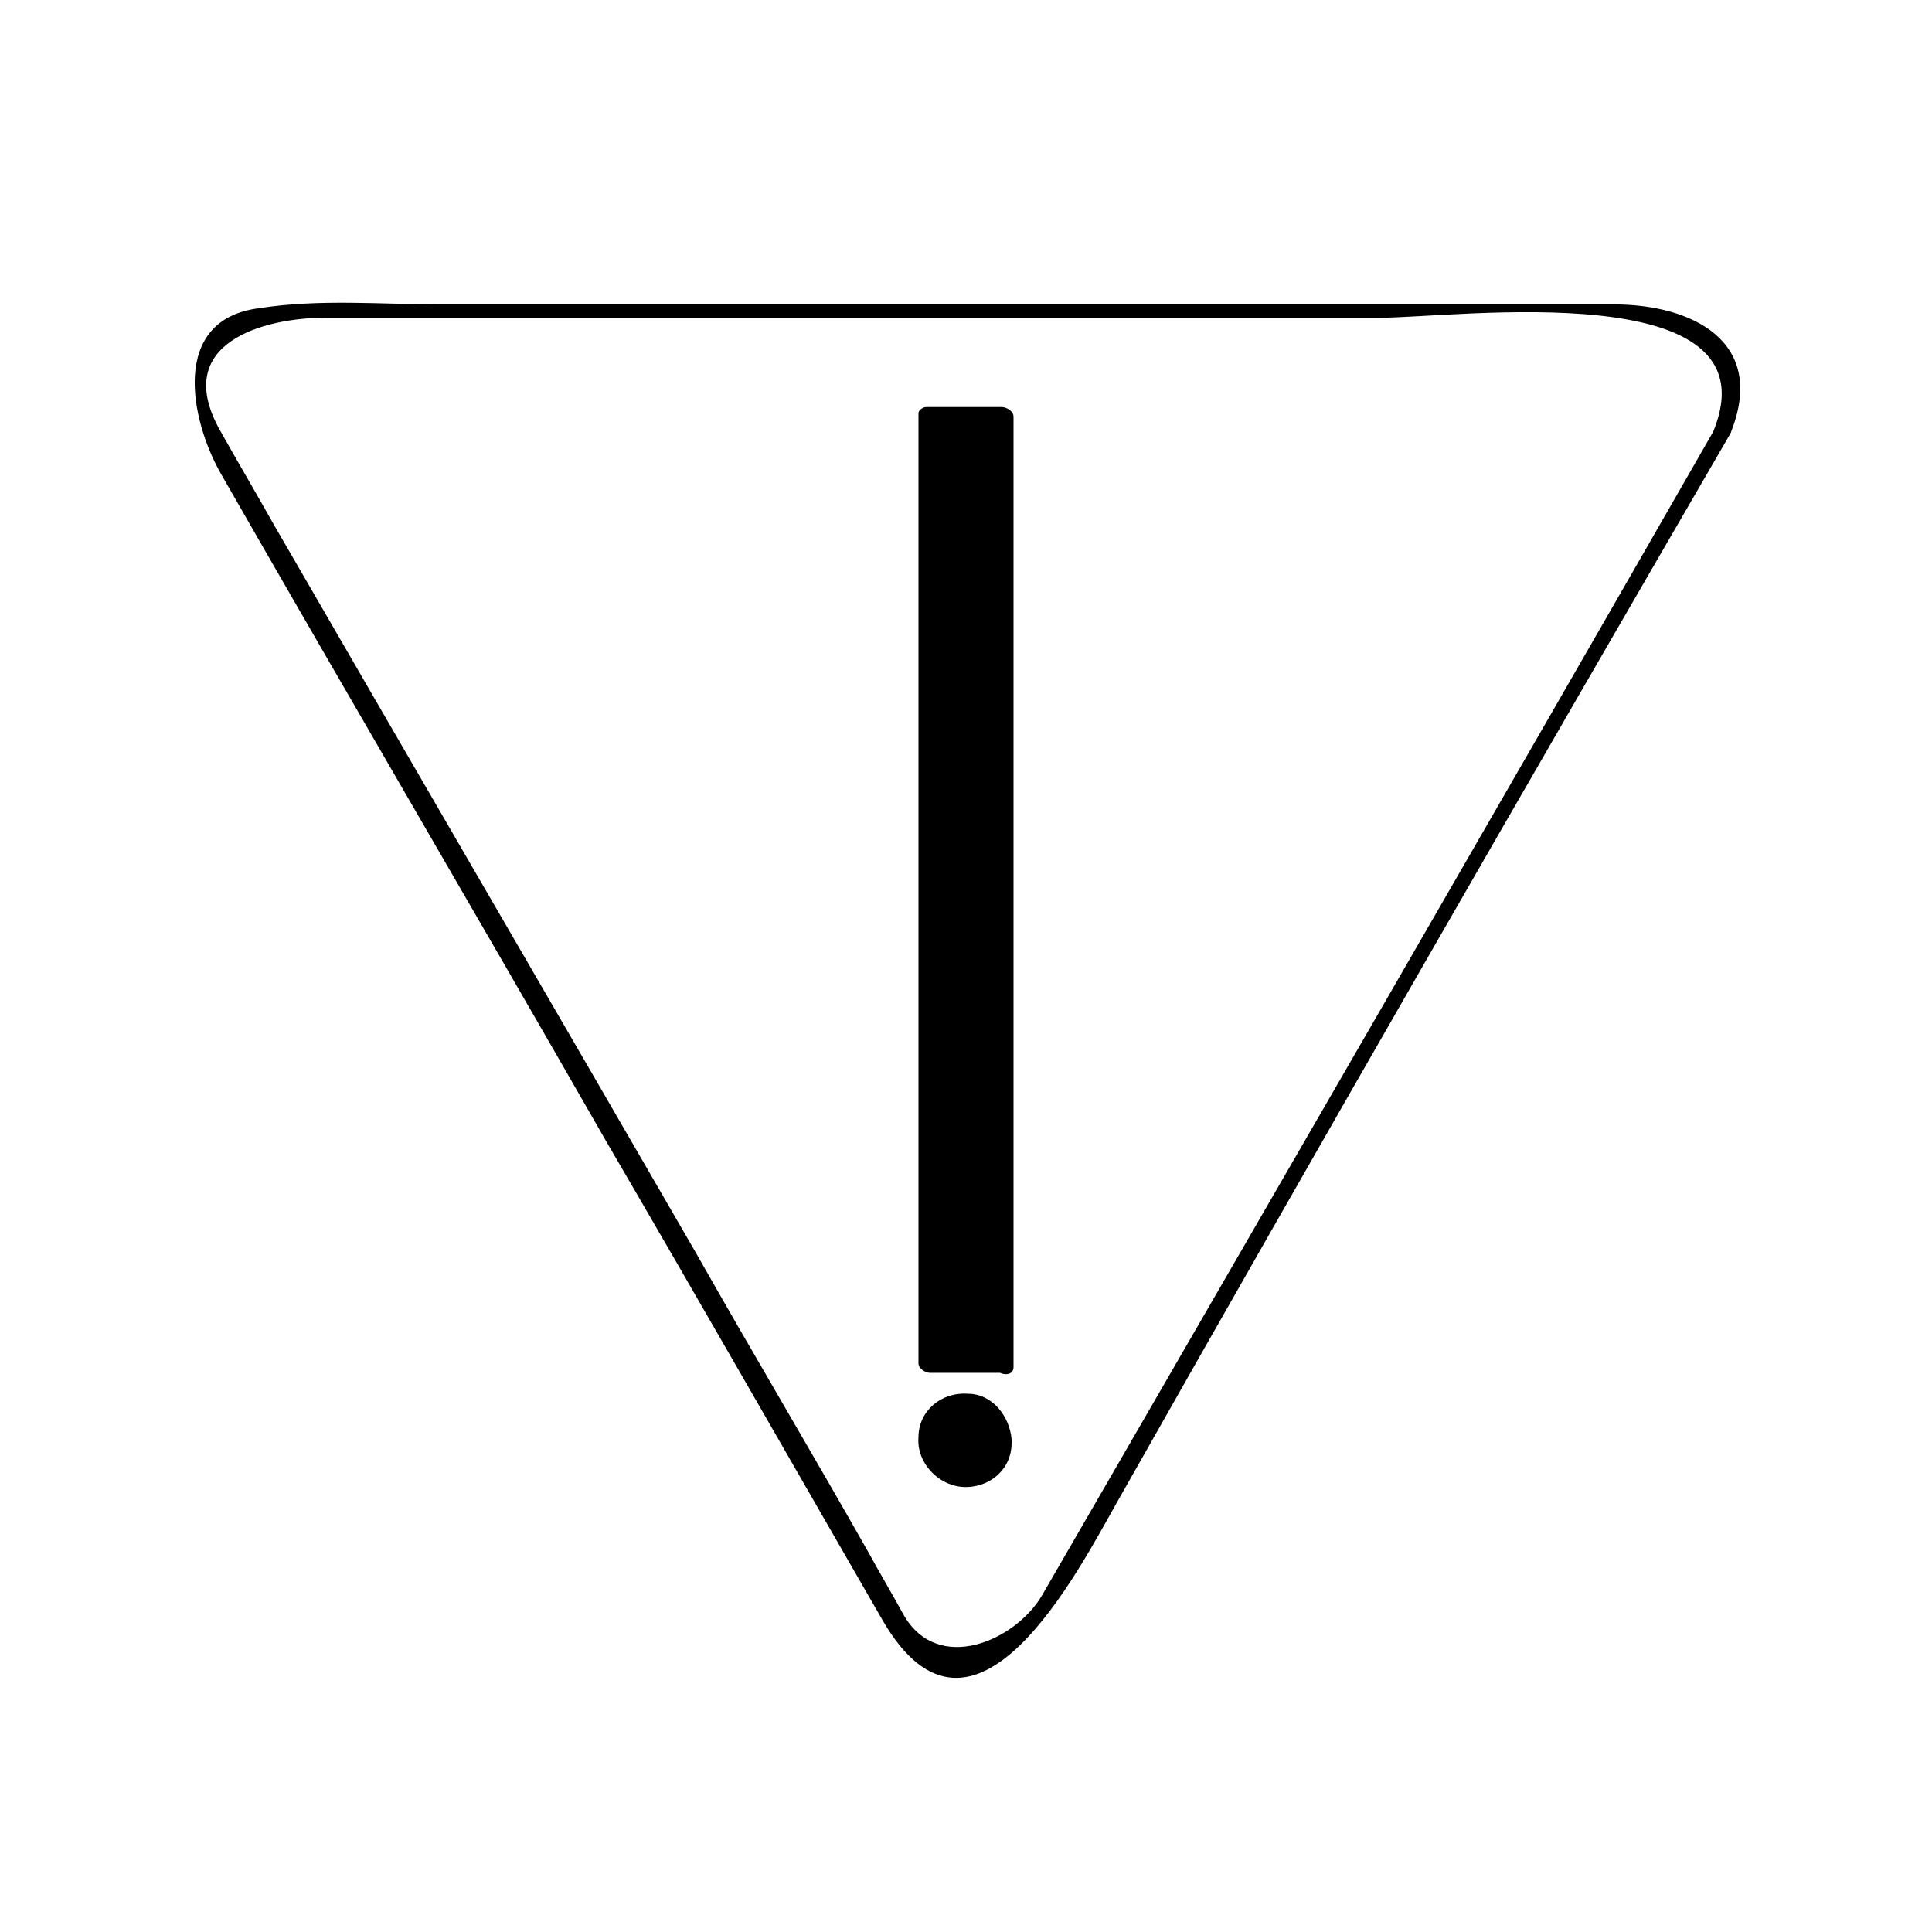<?xml version="1.0" encoding="UTF-8"?>
<!-- Uploaded to: SVG Repo, www.svgrepo.com, Generator: SVG Repo Mixer Tools -->
<svg fill="#000000" width="800px" height="800px" version="1.1" viewBox="144 144 512 512" xmlns="http://www.w3.org/2000/svg">
 <g>
  <path d="m598 258.43c-58.945 102.78-118.39 205.55-177.84 308.33-7.055 12.09-27.711 21.16-36.777 5.039-3.023-5.543-6.047-10.578-9.07-16.121-15.113-26.703-30.73-52.898-45.848-79.602-37.281-64.488-74.562-128.47-111.84-192.96-4.535-8.062-9.574-16.625-14.105-24.688-13.602-23.68 11.586-30.23 27.711-30.23h122.43 157.19c20.148 0.004 105.29-11.582 88.164 30.234-1.512 3.023 3.527 2.519 4.535 0.504 10.078-24.688-10.578-34.258-30.73-34.258h-82.121-228.73c-16.121 0-32.242-1.512-48.367 1.008-23.68 3.023-18.137 29.727-10.078 43.832 33.754 58.945 68.016 117.39 101.77 176.33 24.688 42.32 48.871 84.641 73.555 127.46 24.184 41.816 51.891-13.098 62.473-31.738 53.91-95.227 107.82-188.93 162.23-282.64 1.512-2.519-3.023-2.519-4.535-0.504z"/>
  <path d="m389.92 253.89h20.152v251.91h-20.152z"/>
  <path d="m409.57 503.79h-15.113c-6.551 0-2.016 3.527-2.016 0.504v-21.16-85.145-143.59c0 3.023 13.098 1.512 16.625 1.512-2.016 0-1.512-4.031-1.512 1.008v23.176 87.16 138.55c0 2.519 5.039 3.527 5.039 0.504v-251.91c0-1.512-2.016-2.519-3.023-2.519h-20.152c-1.008 0-2.016 1.008-2.016 1.512v251.91c0 1.512 2.016 2.519 3.023 2.519h20.152c3.527-0.004 1.512-4.031-1.008-4.031z"/>
  <path d="m410.07 525.95c0 5.566-4.512 10.078-10.074 10.078-5.566 0-10.078-4.512-10.078-10.078 0-5.562 4.512-10.074 10.078-10.074 5.562 0 10.074 4.512 10.074 10.074"/>
  <path d="m407.55 525.45c0 4.031-2.519 7.055-6.551 8.062-4.535 1.008-8.062-2.519-9.07-6.551-1.512-10.078 14.609-12.09 15.113-1.512 0 2.519 5.039 3.527 5.039 0-0.504-6.047-5.039-12.09-11.586-12.09-7.055-0.504-13.098 4.535-13.098 11.586-0.504 6.551 5.039 12.594 11.586 13.098 7.055 0.504 13.098-4.535 13.098-11.586 0.508-2.516-4.027-4.027-4.531-1.008z"/>
 </g>
</svg>